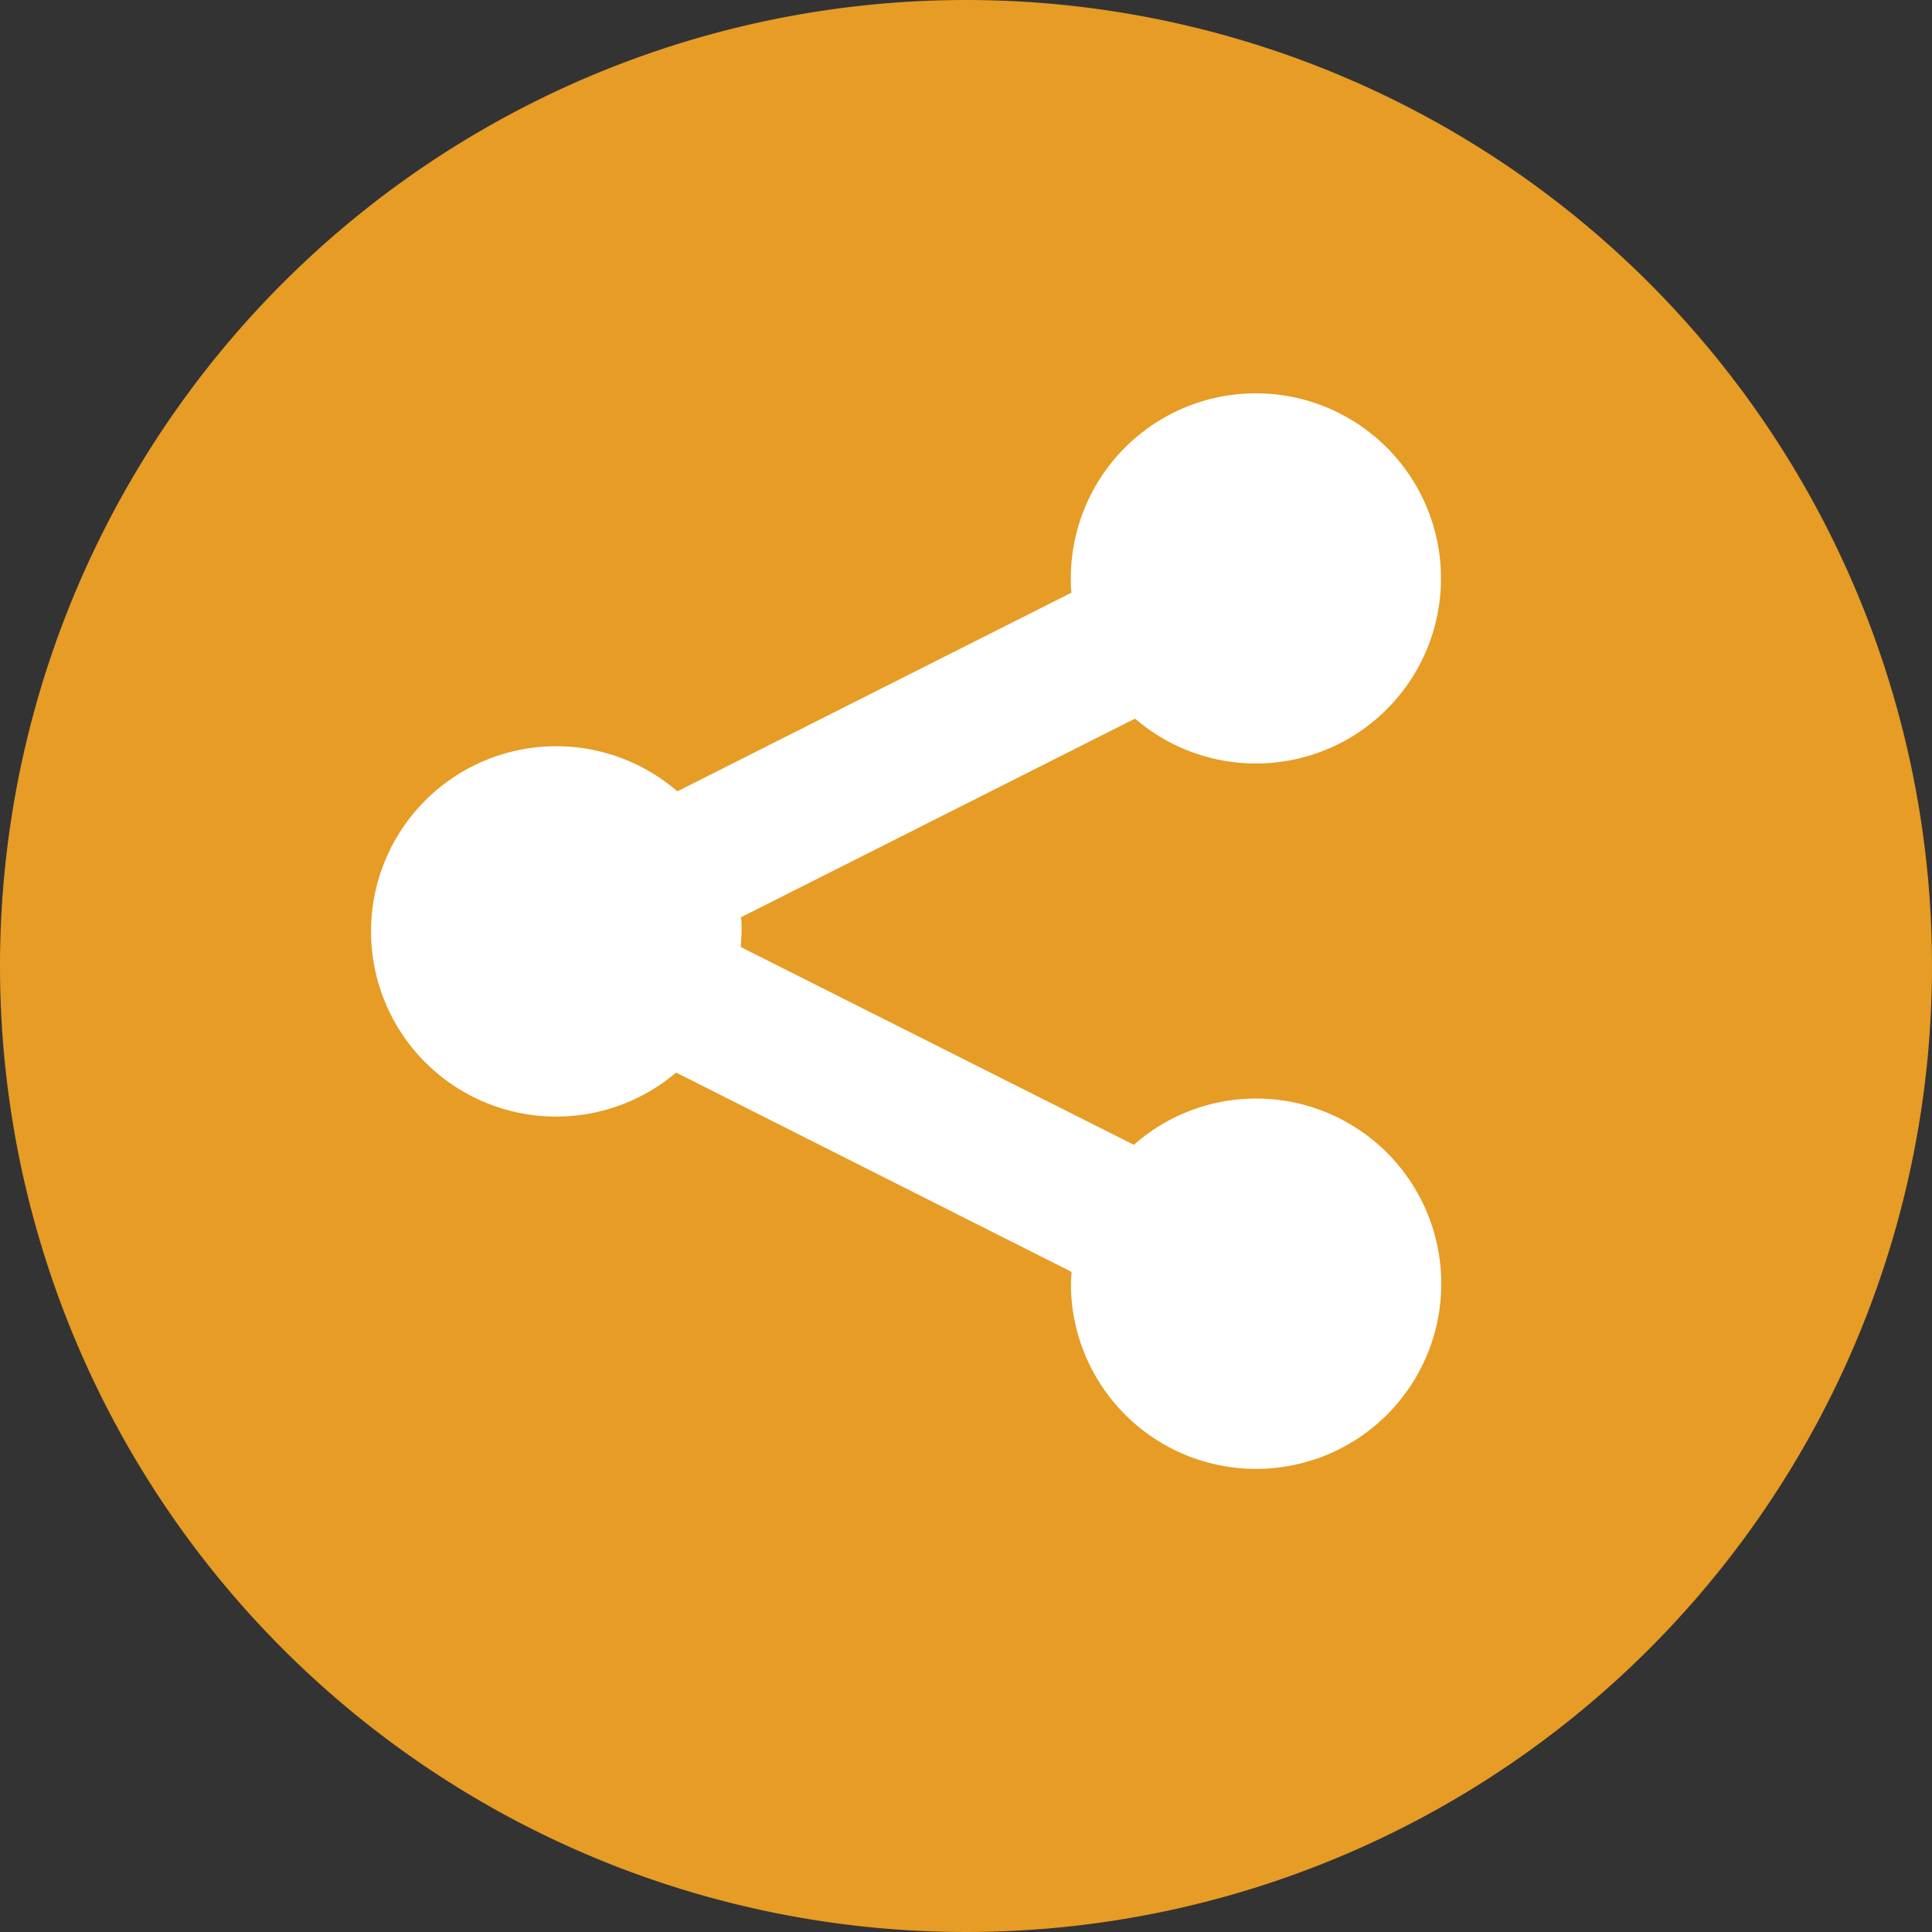 <svg xmlns="http://www.w3.org/2000/svg" width="20" height="20" viewBox="0 0 20 20"><rect x="0" y="0" width="20" height="20" fill="#333333" stroke="none"/><defs><style>.a{fill:#e69c25;}.b{fill:#fff;}</style></defs><g transform="translate(-873.08 -736.295)"><path class="a" d="M10,0A10,10,0,1,1,0,10,10,10,0,0,1,10,0Z" transform="translate(873.08 736.295)"/><path class="b" d="M9.429,7.3a1.908,1.908,0,0,0-1.265.479L4.095,5.732c0-.054.008-.108.008-.163s0-.1-.007-.145L8.176,3.367a1.916,1.916,0,1,0-.665-1.449c0,.049,0,.1.007.145L3.438,4.12a1.917,1.917,0,1,0-.013,2.911L7.518,9.094c0,.042-.006.084-.006.127A1.917,1.917,0,1,0,9.429,7.3Z" transform="translate(876.654 740.367)"/></g></svg>
